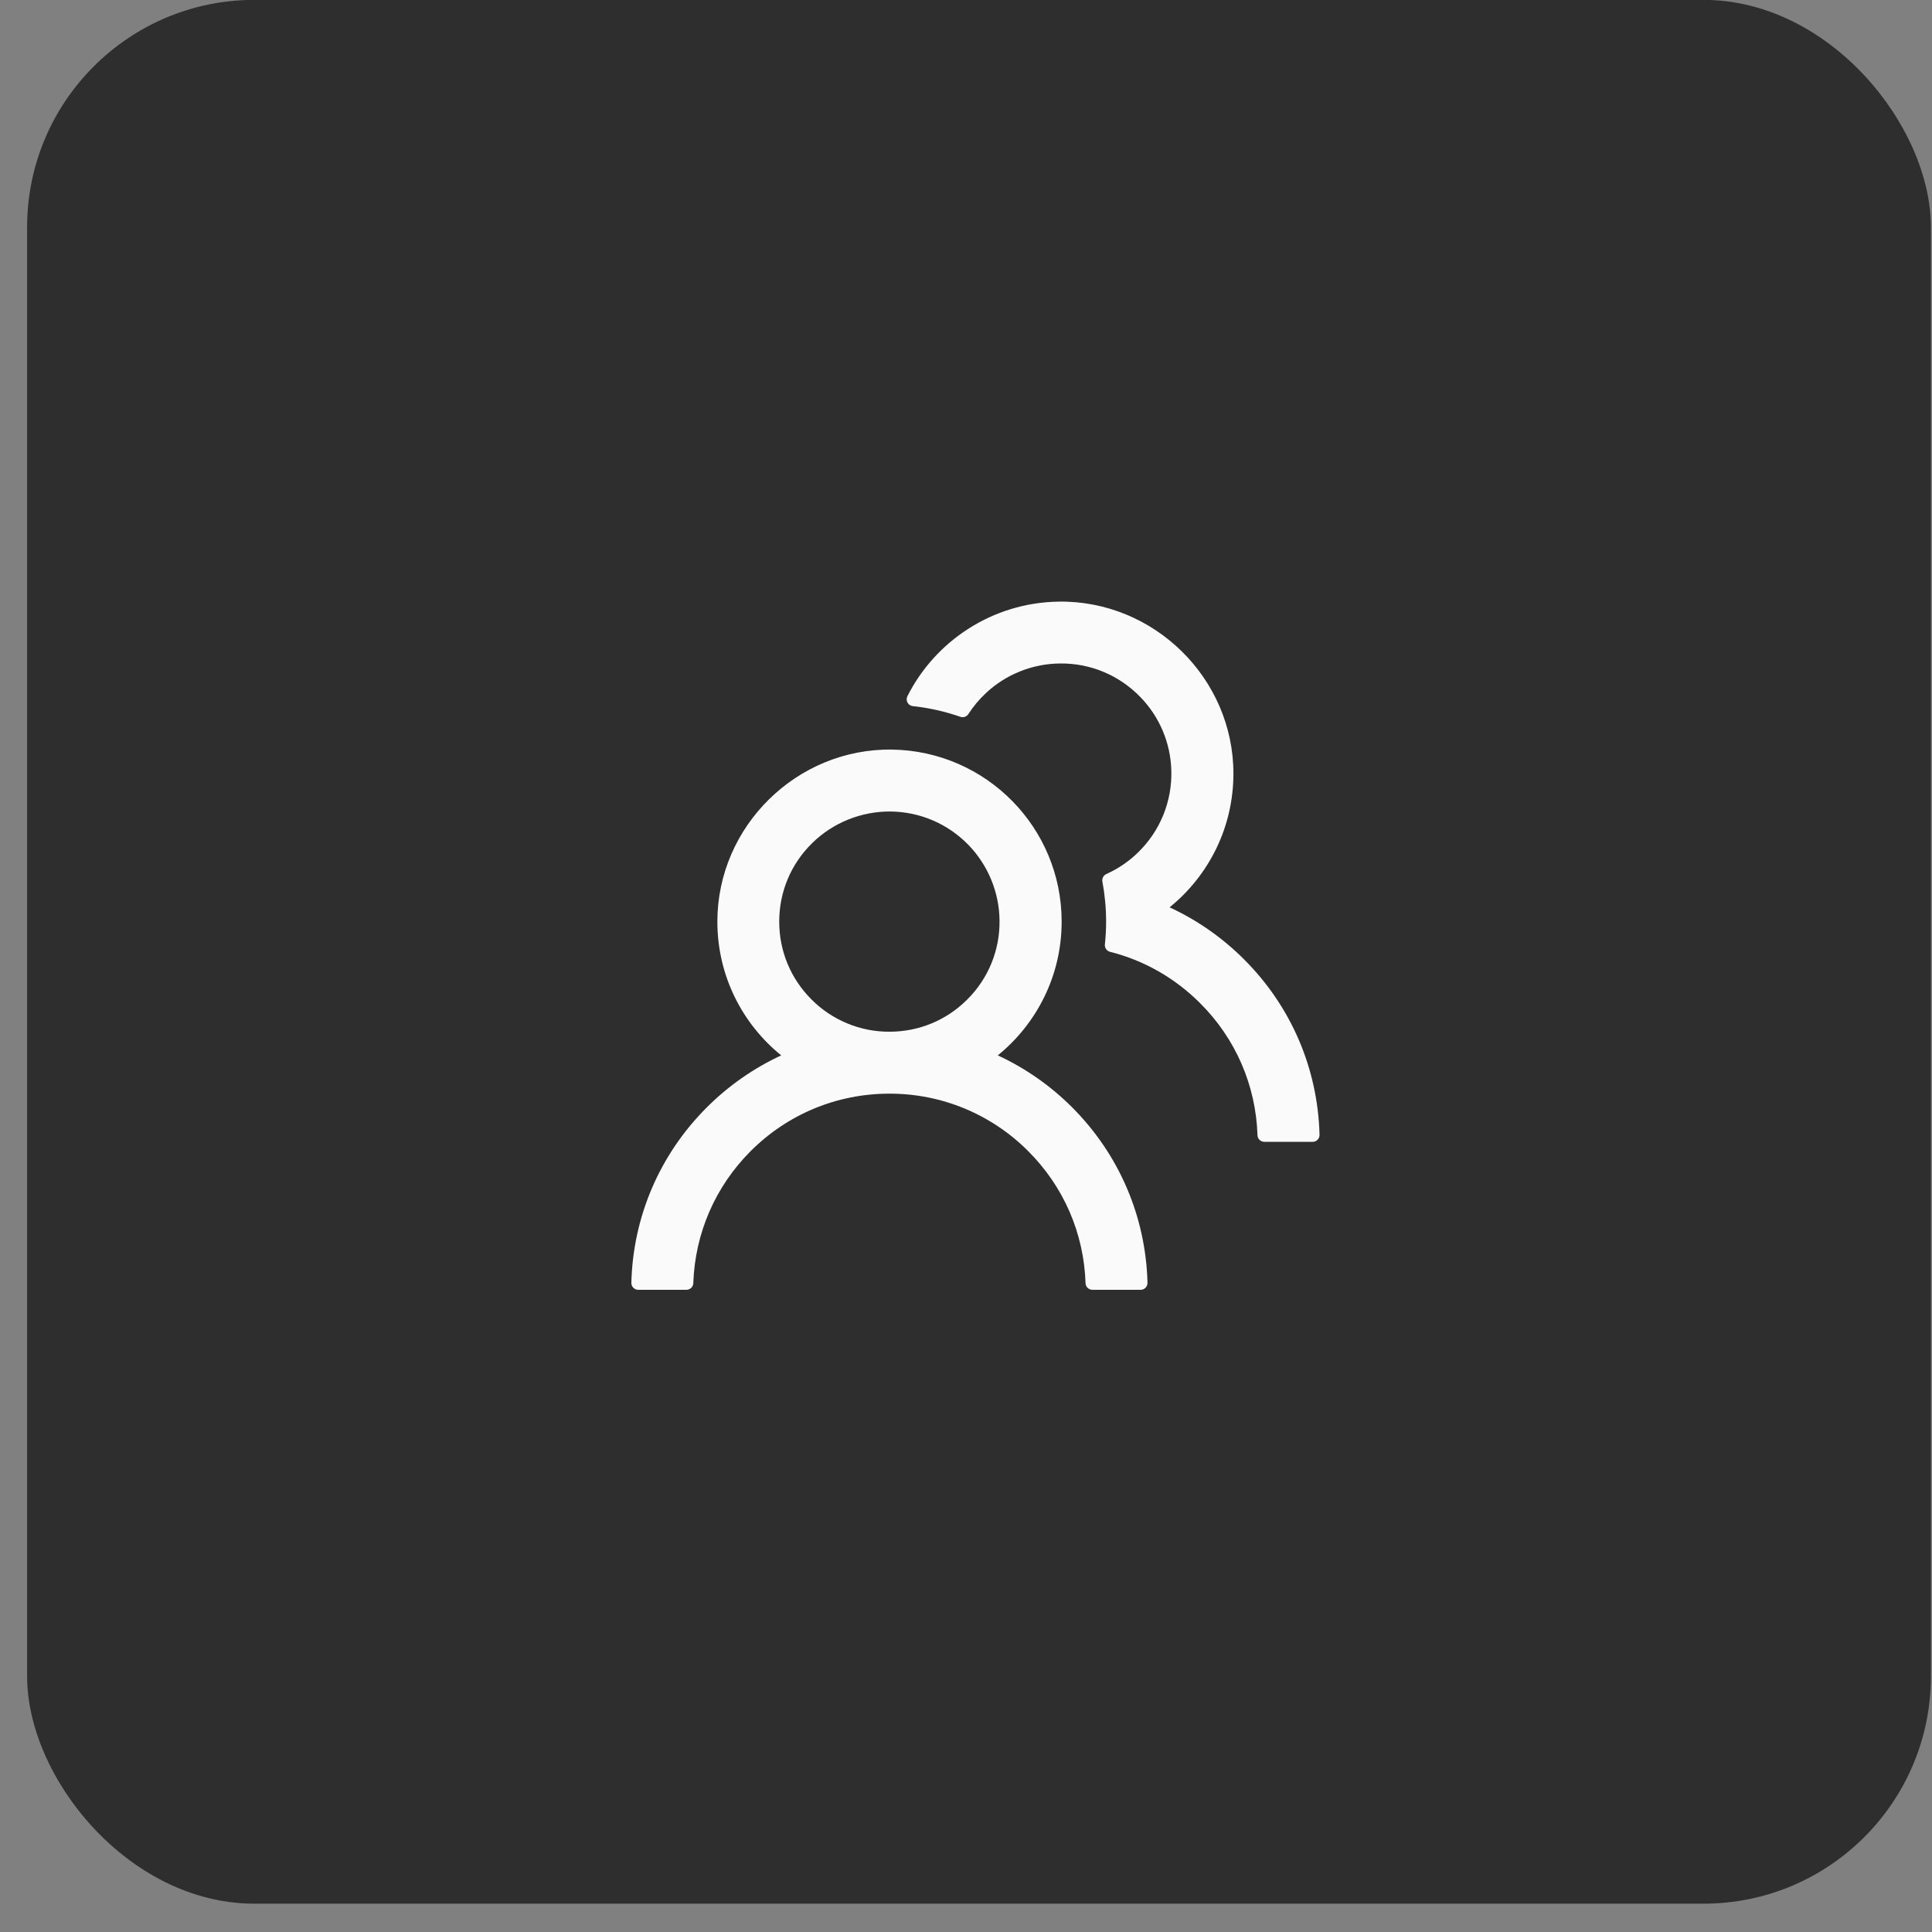 <svg width="65" height="65" viewBox="0 0 65 65" fill="none" xmlns="http://www.w3.org/2000/svg">
<rect x="0" y="0" width="65" height="65" fill="#808080" stroke="none"/>
<rect x="0.912" y="-0.004" width="64.051" height="64.051" rx="7.648" fill="#2E2E2E"/>
<path d="M23.782 37.255C24.507 36.53 25.353 35.939 26.283 35.507C24.972 34.445 24.135 32.825 24.135 31.007C24.135 27.8 26.81 25.17 30.016 25.219C33.174 25.268 35.718 27.841 35.718 31.007C35.718 32.825 34.878 34.445 33.57 35.507C34.5 35.938 35.346 36.53 36.071 37.255C37.651 38.838 38.548 40.928 38.606 43.156C38.607 43.187 38.601 43.218 38.59 43.247C38.579 43.276 38.562 43.302 38.54 43.324C38.519 43.346 38.493 43.364 38.464 43.376C38.436 43.388 38.405 43.394 38.374 43.394H36.754C36.629 43.394 36.525 43.295 36.522 43.171C36.467 41.492 35.787 39.921 34.592 38.728C33.98 38.114 33.253 37.626 32.451 37.294C31.65 36.962 30.791 36.793 29.924 36.795C28.161 36.795 26.503 37.481 25.255 38.728C24.063 39.921 23.383 41.492 23.325 43.171C23.322 43.295 23.218 43.394 23.093 43.394H21.473C21.442 43.394 21.411 43.388 21.383 43.376C21.354 43.364 21.329 43.346 21.307 43.324C21.285 43.302 21.268 43.276 21.257 43.247C21.246 43.218 21.241 43.187 21.241 43.156C21.299 40.928 22.196 38.838 23.782 37.255ZM29.924 34.711C30.913 34.711 31.845 34.327 32.543 33.626C32.893 33.279 33.169 32.865 33.356 32.408C33.542 31.952 33.635 31.462 33.628 30.969C33.619 30.02 33.24 29.103 32.578 28.422C31.883 27.711 30.954 27.314 29.961 27.302C28.98 27.294 28.028 27.676 27.328 28.362C26.61 29.065 26.216 30.006 26.216 31.007C26.216 31.997 26.601 32.926 27.302 33.626C27.645 33.971 28.054 34.245 28.504 34.431C28.954 34.618 29.436 34.713 29.924 34.711ZM37.173 31.771C37.199 31.519 37.214 31.265 37.214 31.007C37.214 30.547 37.17 30.098 37.089 29.661C37.069 29.557 37.124 29.45 37.22 29.407C37.613 29.23 37.975 28.987 38.288 28.68C38.656 28.323 38.946 27.893 39.139 27.418C39.331 26.942 39.423 26.432 39.408 25.919C39.382 24.99 39.008 24.107 38.357 23.442C37.642 22.71 36.681 22.31 35.66 22.322C34.736 22.331 33.845 22.686 33.171 23.317C32.942 23.532 32.745 23.769 32.58 24.023C32.523 24.113 32.41 24.151 32.311 24.116C31.802 23.94 31.264 23.815 30.711 23.757C30.549 23.74 30.456 23.566 30.529 23.422C31.469 21.561 33.391 20.276 35.613 20.241C38.823 20.192 41.497 22.822 41.497 26.026C41.497 27.844 40.661 29.464 39.35 30.526C40.27 30.952 41.118 31.54 41.853 32.275C43.439 33.858 44.336 35.947 44.394 38.178C44.395 38.209 44.389 38.24 44.378 38.269C44.367 38.298 44.35 38.324 44.328 38.346C44.307 38.368 44.281 38.386 44.252 38.398C44.224 38.41 44.194 38.416 44.163 38.416H42.539C42.414 38.416 42.31 38.317 42.307 38.193C42.252 36.514 41.572 34.943 40.377 33.751C39.526 32.9 38.484 32.309 37.347 32.023C37.234 31.994 37.159 31.887 37.173 31.771Z" fill="#FAFAFA"/>
</svg>
